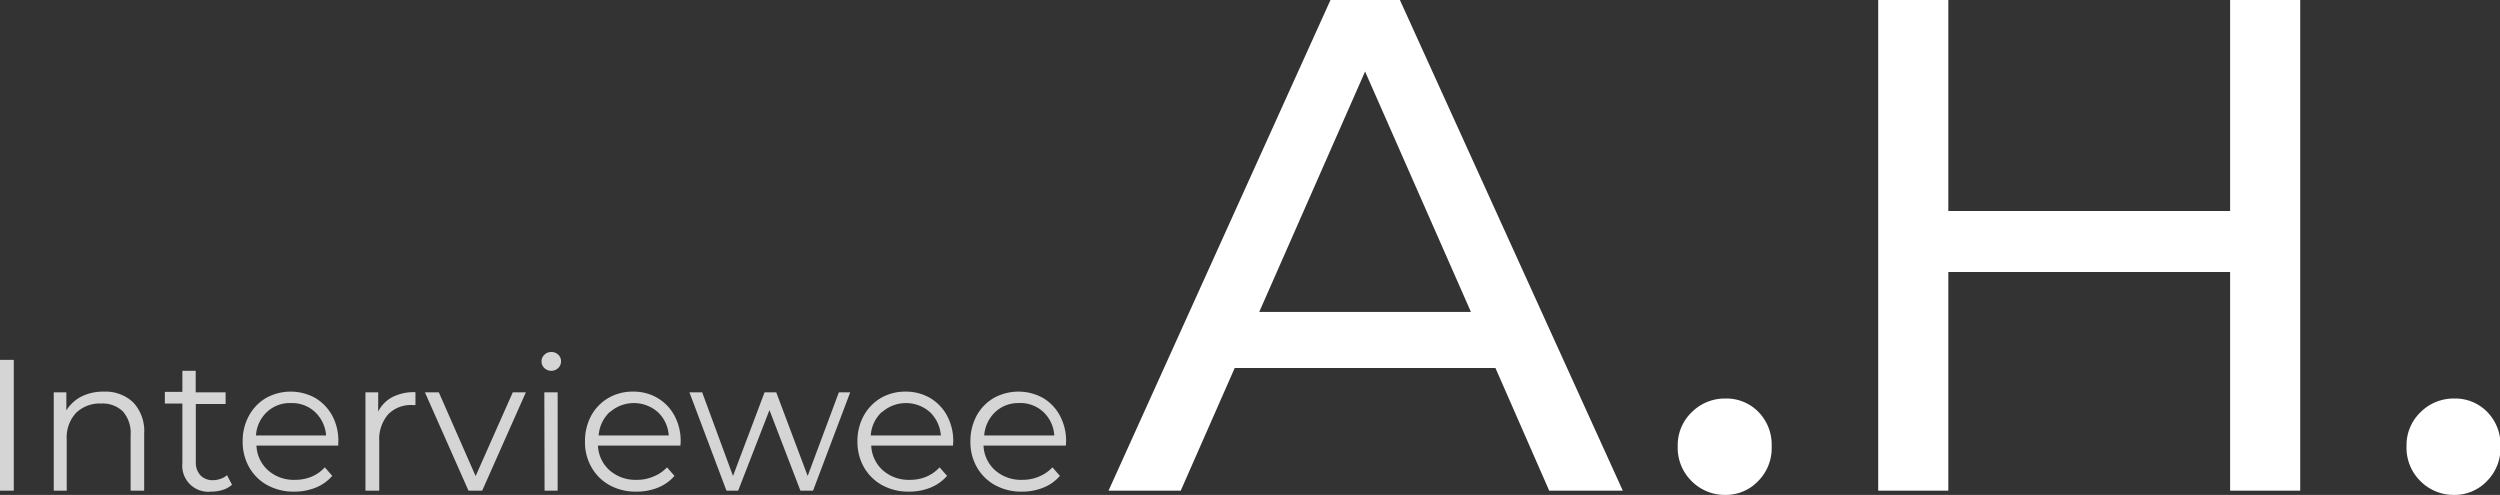 <svg xmlns="http://www.w3.org/2000/svg" width="213.98" height="42.36"><rect width="100%" height="100%" fill="#333333" stroke="none"/><defs><style/></defs><path d="M128 31.5h-22.32L101.06 42h-6.18l19-42h5.94l19.08 42h-6.3zm-2.1-4.8l-9.06-20.58-9.06 20.58zm18.9 14.49a4 4 0 01-1.2-3 3.9 3.9 0 011.2-2.91 4 4 0 012.88-1.17 3.83 3.83 0 012.82 1.14 4 4 0 011.14 2.94 4 4 0 01-1.17 3 3.81 3.81 0 01-2.79 1.17 4 4 0 01-2.88-1.17zM196.88 0v42h-6V23.28h-24.12V42h-6V0h6v18.06h24.12V0zm10.3 41.19a4 4 0 01-1.2-3 3.9 3.9 0 011.2-2.91 4 4 0 012.88-1.17 3.83 3.83 0 012.82 1.14 4 4 0 011.14 2.94 4 4 0 01-1.17 3 3.81 3.81 0 01-2.79 1.17 4 4 0 01-2.88-1.17z" fill="#fff"/><path d="M0 30.8h1.18V42H0zm11.4 3.64a3.57 3.57 0 01.94 2.68V42h-1.16v-4.77a2.79 2.79 0 00-.65-2 2.46 2.46 0 00-1.87-.69 2.89 2.89 0 00-2.16.81 3.08 3.08 0 00-.79 2.23V42H4.6v-8.42h1.08v1.55a3.23 3.23 0 011.29-1.19 4.16 4.16 0 011.91-.42 3.44 3.44 0 012.52.92zm8.46 7.05a2.16 2.16 0 01-.79.44 3.3 3.3 0 01-1 .15 2.23 2.23 0 01-2.46-2.45v-5.09h-1.5v-1h1.5v-1.8h1.14v1.84h2.56v1h-2.55v5a1.58 1.58 0 00.42 1.13 1.43 1.43 0 001 .39 1.94 1.94 0 00.68-.11 1.59 1.59 0 00.57-.32zm9.09-3.35h-7a3 3 0 001 2.12 3.31 3.31 0 002.3.81 3.59 3.59 0 001.44-.28A3.2 3.2 0 0027.8 40l.64.73a3.7 3.7 0 01-1.4 1 4.84 4.84 0 01-1.85.35 4.66 4.66 0 01-2.3-.55A4 4 0 0121.33 40a4.4 4.4 0 01-.56-2.21 4.49 4.49 0 01.54-2.21 3.91 3.91 0 011.47-1.52 4.35 4.35 0 014.2 0 4 4 0 011.46 1.52 4.54 4.54 0 01.52 2.21zm-6.11-2.87a3 3 0 00-.93 2h6a3.07 3.07 0 00-.94-2 2.88 2.88 0 00-2.06-.77 2.85 2.85 0 00-2.07.77zM33.56 34a4 4 0 012-.43v1.1h-.27a2.7 2.7 0 00-2.08.81 3.27 3.27 0 00-.75 2.29V42h-1.18v-8.42h1.09v1.65A2.84 2.84 0 0133.56 34zm11.45-.42L41.27 42H40.1l-3.73-8.42h1.19l3.15 7.17 3.18-7.17zm1.58-2.08a.78.78 0 01-.24-.57.76.76 0 01.24-.56.81.81 0 01.6-.24.8.8 0 01.59.23.74.74 0 01.24.55.79.79 0 01-.24.59.86.86 0 01-1.19 0zm0 2.08h1.14V42h-1.12zm11.65 4.56h-7.06a3 3 0 001 2.12 3.35 3.35 0 002.3.81 3.52 3.52 0 001.44-.28 3.2 3.2 0 001.17-.79l.64.73a3.63 3.63 0 01-1.4 1 4.8 4.8 0 01-1.85.35 4.62 4.62 0 01-2.3-.55A4 4 0 0150.63 40a4.3 4.3 0 01-.56-2.21 4.6 4.6 0 01.53-2.21 3.93 3.93 0 011.48-1.52 4.1 4.1 0 012.1-.54 4 4 0 012.09.54 3.88 3.88 0 011.46 1.52 4.54 4.54 0 01.53 2.21zm-6.06-2.87a3.07 3.07 0 00-.94 2h6a3 3 0 00-.94-2 3.1 3.1 0 00-4.09 0zm20.59-1.69L69.59 42h-1.08l-2.65-6.9-2.68 6.9h-1l-3.17-8.42h1.09l2.64 7.16 2.7-7.16h1l2.69 7.16 2.67-7.16zm8.8 4.56h-7a3 3 0 001 2.12 3.33 3.33 0 002.3.81 3.52 3.52 0 001.44-.28 3.2 3.2 0 001.11-.79l.64.73a3.7 3.7 0 01-1.4 1 4.84 4.84 0 01-1.85.35 4.69 4.69 0 01-2.3-.55A4.09 4.09 0 0173.95 40a4.4 4.4 0 01-.56-2.21 4.49 4.49 0 01.54-2.21 4 4 0 011.47-1.52 4.17 4.17 0 012.11-.54 4.09 4.09 0 012.09.54 3.88 3.88 0 011.46 1.52 4.54 4.54 0 01.53 2.21zm-6.1-2.87a3 3 0 00-.94 2h6a3.07 3.07 0 00-.94-2 3.1 3.1 0 00-4.09 0zm15.76 2.87h-7.05a3 3 0 001 2.12 3.36 3.36 0 002.31.81 3.59 3.59 0 001.44-.28 3.25 3.25 0 001.15-.79l.64.73a3.63 3.63 0 01-1.4 1 4.8 4.8 0 01-1.85.35 4.65 4.65 0 01-2.29-.55A4 4 0 0183.62 40a4.3 4.3 0 01-.56-2.21 4.6 4.6 0 01.53-2.21 3.93 3.93 0 011.48-1.52 4.35 4.35 0 014.2 0 3.86 3.86 0 011.45 1.52 4.54 4.54 0 01.53 2.21zm-6.05-2.87a3.07 3.07 0 00-.94 2h6a3 3 0 00-.93-2 2.88 2.88 0 00-2.13-.77 2.85 2.85 0 00-2 .77z" fill="#d5d5d5"/></svg>